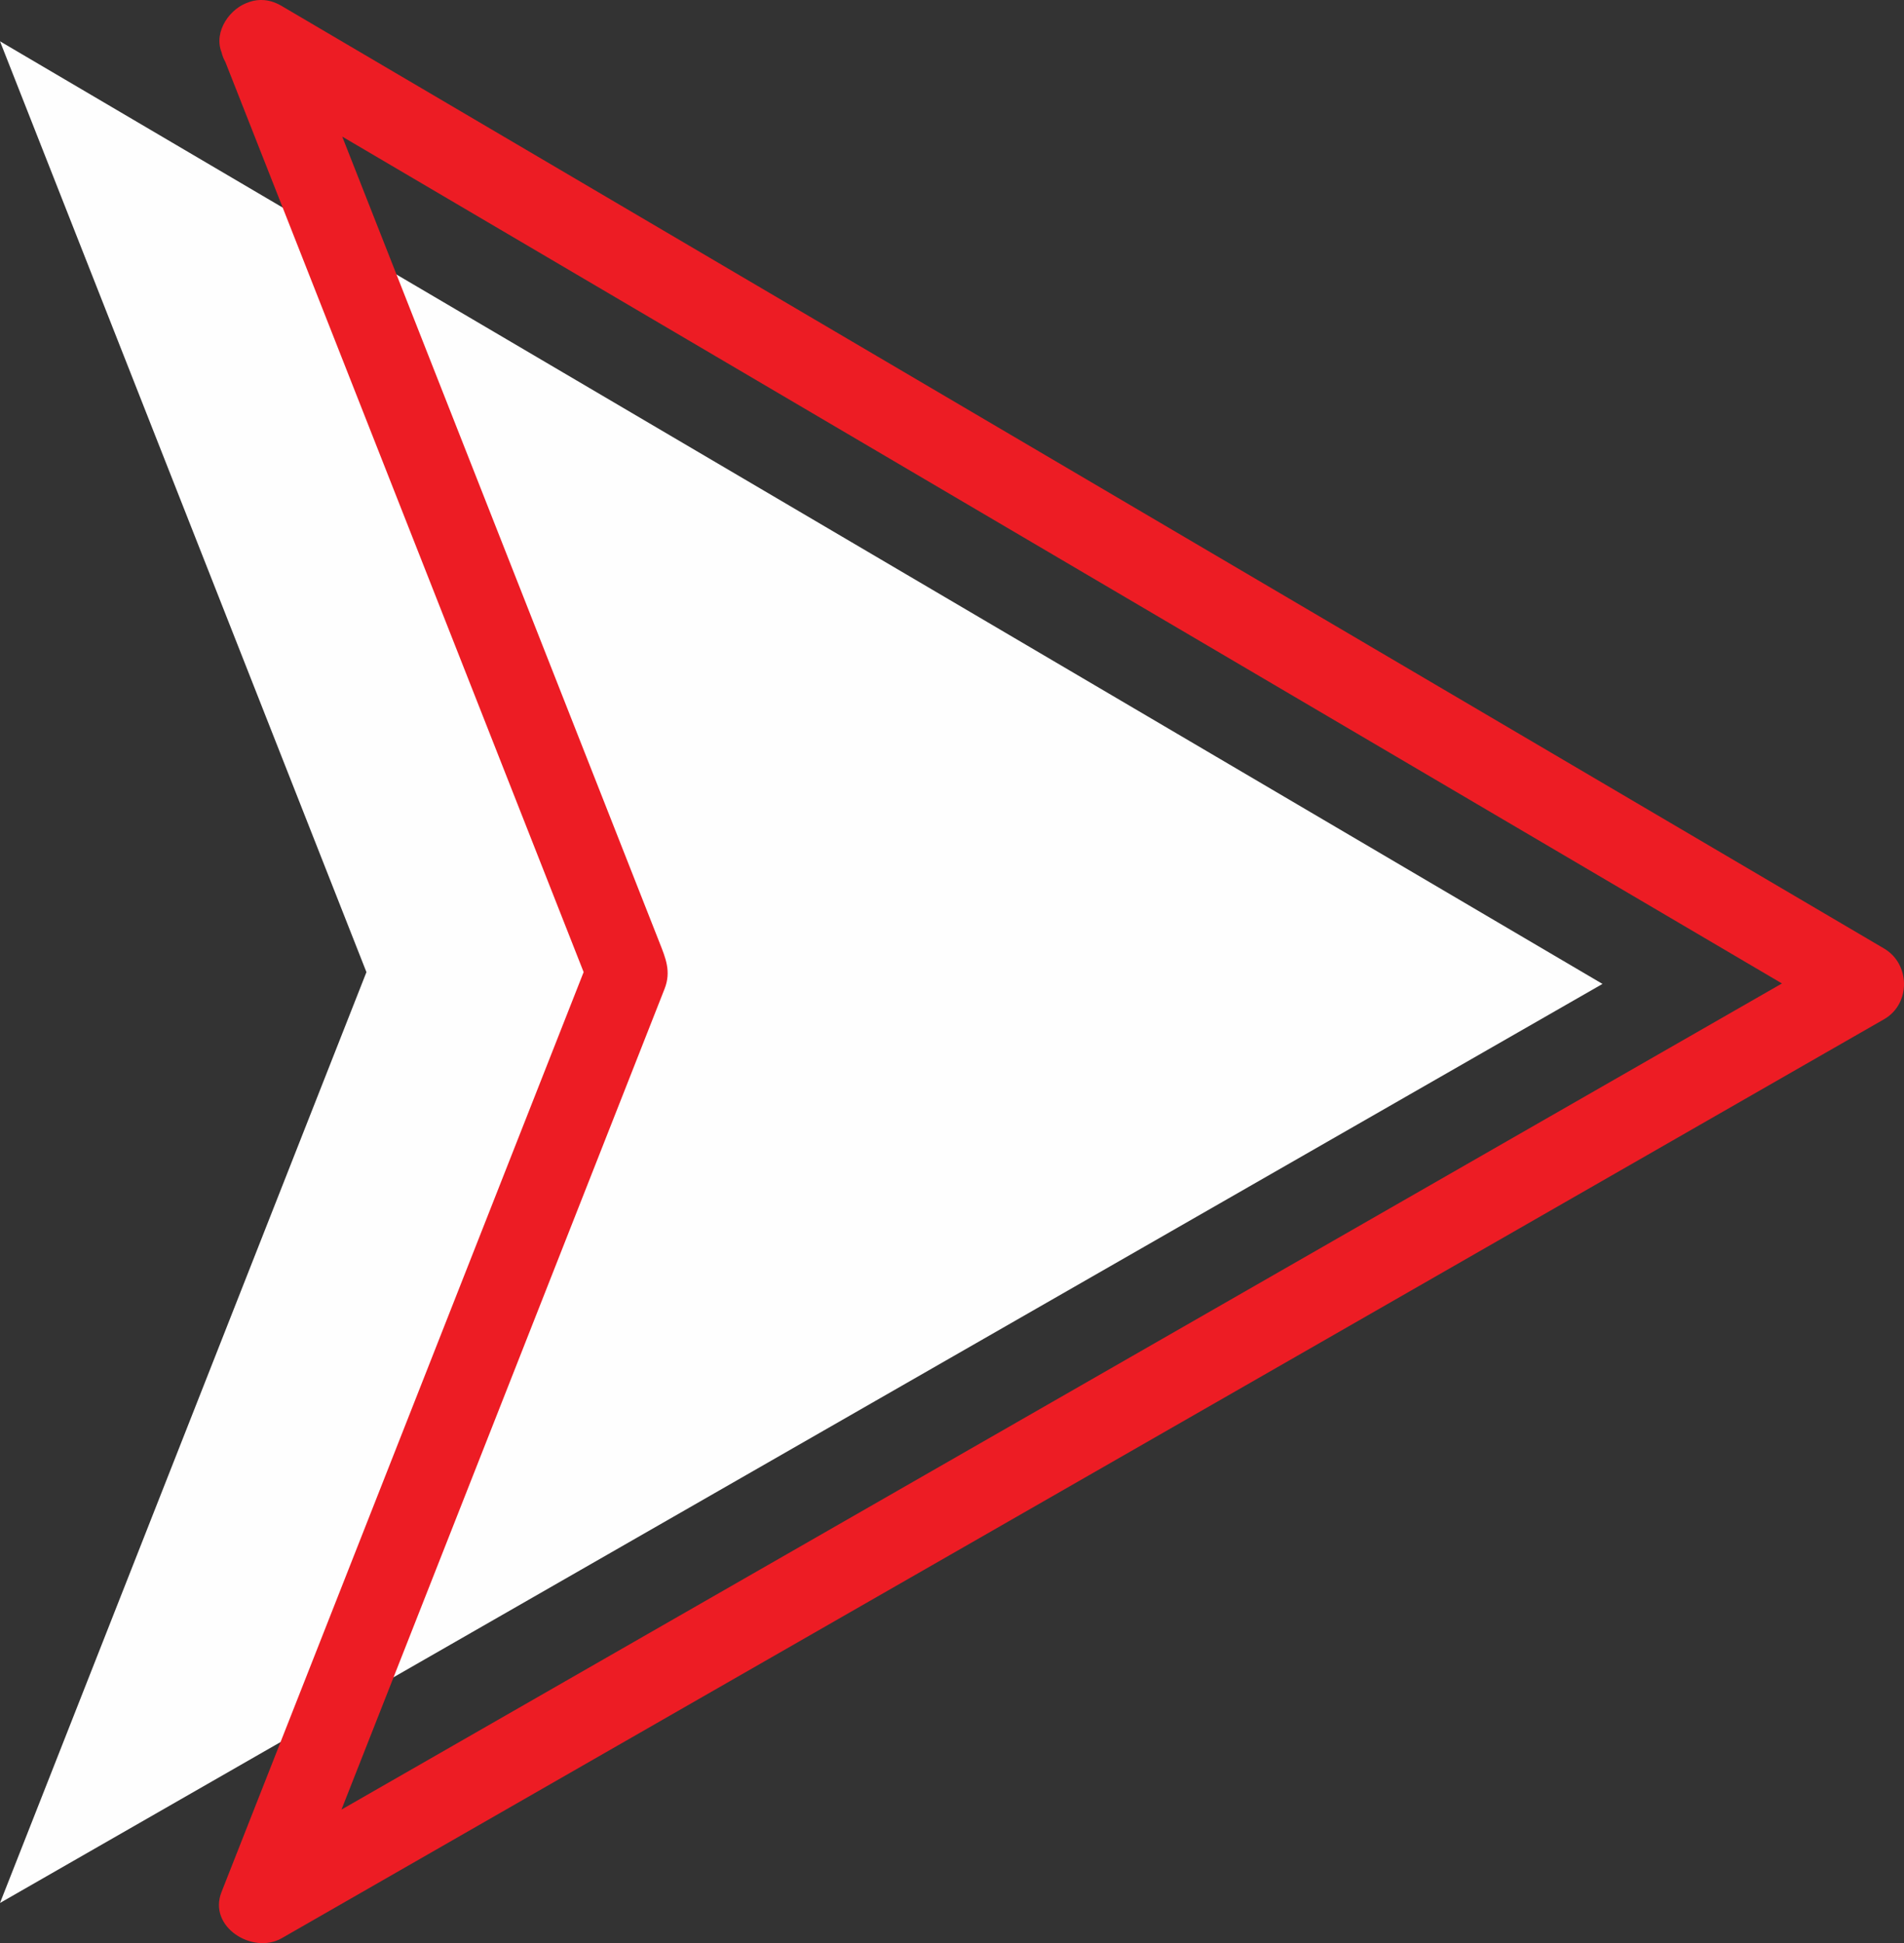 <?xml version="1.0" encoding="UTF-8" standalone="no"?><svg xmlns="http://www.w3.org/2000/svg" fill="#000000" height="474.75pt" version="1.1" viewBox="0 0 465.22 474.75" width="465.22pt">
 <rect x="0" y="0" width="465.22" height="474.75" fill="#333333" stroke="none"/>
 <g id="surface1">
  <g id="change1_1"><path d="m0 10.09l391.55 230.3-391.55 224.54 89.535-227.42-89.535-227.42" fill="#fefefe"/></g>
  <g id="change2_1"><path d="m58.715 18.723c27.09 15.933 54.175 31.867 81.265 47.8 54.94 32.313 109.88 64.627 164.81 96.937 43.29 25.46 86.57 50.92 129.85 76.37 5.21 3.06 10.42 6.13 15.63 9.19v-17.27c-27.38 15.7-54.75 31.39-82.12 47.09-55.31 31.72-110.62 63.44-165.93 95.16-43.05 24.69-86.1 49.37-129.15 74.06-4.785 2.74-9.57 5.49-14.355 8.23 4.898 3.77 9.793 7.53 14.691 11.3 16.93-43.01 33.864-86.01 50.794-129.01 10.29-26.15 20.58-52.29 30.88-78.44 2.43-6.19 4.87-12.37 7.3-18.55 1.66-4.22 0.27-7.48-1.25-11.33-19.99-50.76-39.97-101.53-59.95-152.28-9.258-23.519-18.516-47.035-27.774-70.55-1.996-5.067-6.621-8.547-12.301-6.985-4.835 1.332-8.984 7.223-6.984 12.301 16.93 43.004 33.859 86.004 50.789 129 12.91 32.81 25.83 65.61 38.74 98.41v-5.31c-16.93 43-33.86 86-50.787 129.01-12.914 32.8-25.828 65.6-38.742 98.41-3.375 8.57 7.691 15.3 14.688 11.29 27.371-15.69 54.741-31.39 82.111-47.09 55.31-31.72 110.63-63.43 165.94-95.15 43.05-24.69 86.1-49.38 129.14-74.07 4.79-2.74 9.57-5.48 14.36-8.23 6.54-3.75 6.43-13.49 0-17.27-27.09-15.93-54.18-31.86-81.27-47.8-54.94-32.31-109.87-64.62-164.81-96.934-43.28-25.457-86.57-50.914-129.85-76.375-5.207-3.063-10.414-6.125-15.621-9.188-11.141-6.551-21.2 10.738-10.094 17.27" fill="#ed1c24"/></g>
 </g>
</svg>